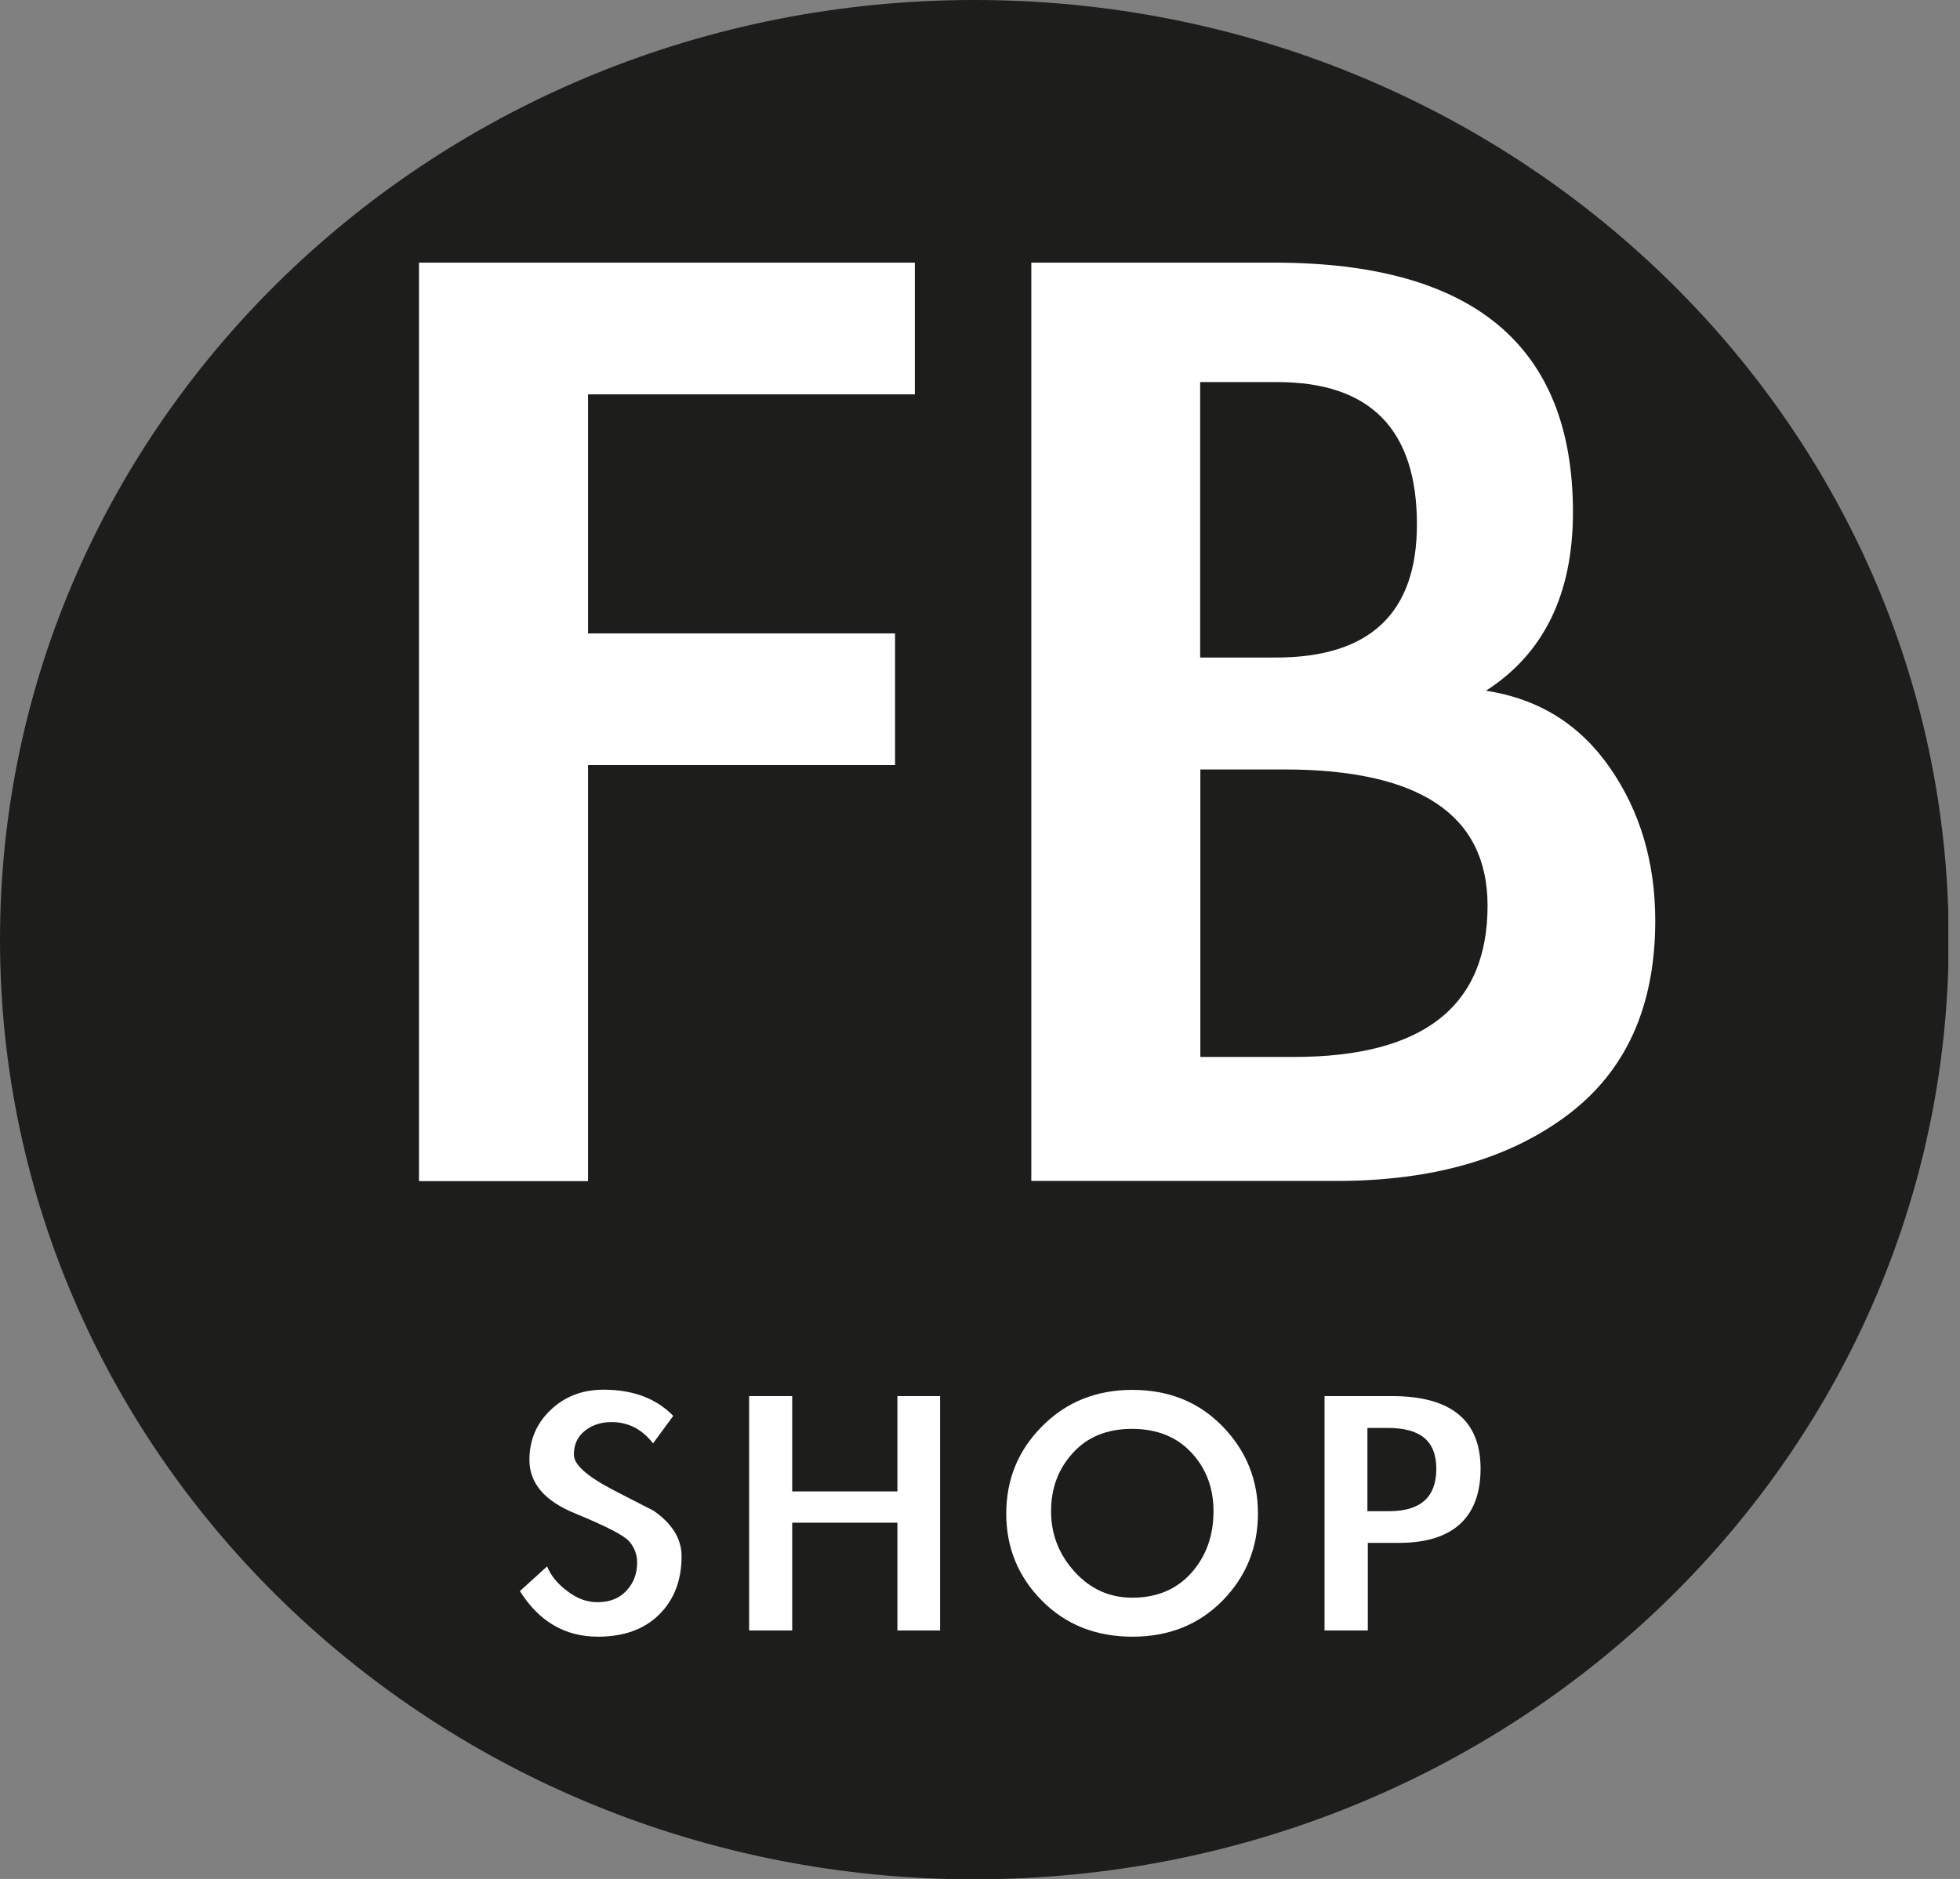 <svg width="97" height="93" viewBox="0 0 97 93" fill="none" xmlns="http://www.w3.org/2000/svg">
<rect x="0" y="0" width="97" height="93" fill="#808080" stroke="none"/>
<g clip-path="url(#clip0_246_550)">
<path d="M48.221 93.019C74.853 93.019 96.442 72.196 96.442 46.51C96.442 20.823 74.853 0 48.221 0C21.589 0 0 20.823 0 46.51C0 72.196 21.589 93.019 48.221 93.019Z" fill="#1D1D1B"/>
<g clip-path="url(#clip1_246_550)">
<path d="M32.319 71.442C31.781 70.743 31.099 70.388 30.264 70.388C29.735 70.388 29.294 70.537 28.938 70.826C28.573 71.115 28.401 71.507 28.401 72.001C28.401 72.496 29.054 73.074 30.36 73.755C31.666 74.426 32.329 74.771 32.338 74.771C33.26 75.405 33.731 76.16 33.731 77.028C33.731 78.212 33.366 79.173 32.627 79.909C31.887 80.646 30.869 81.01 29.591 81.01C27.959 81.01 26.672 80.254 25.73 78.753L27.075 77.531C27.258 77.979 27.584 78.389 28.074 78.753C28.554 79.126 29.054 79.303 29.563 79.303C30.168 79.303 30.648 79.117 31.003 78.734C31.359 78.352 31.532 77.886 31.532 77.335C31.532 76.944 31.397 76.589 31.138 76.291C30.878 75.993 29.985 75.536 28.468 74.911C26.95 74.295 26.201 73.409 26.201 72.263C26.201 71.283 26.547 70.453 27.248 69.791C27.949 69.12 28.823 68.784 29.87 68.784C31.32 68.784 32.473 69.213 33.318 70.08L32.319 71.442V71.442Z" fill="white"/>
<path d="M44.412 73.82V69.102H46.525V80.702H44.412V75.368H39.206V80.702H37.074V69.102H39.206V73.82H44.412Z" fill="white"/>
<path d="M49.799 74.921C49.799 73.233 50.385 71.787 51.576 70.594C52.757 69.4 54.246 68.794 56.042 68.794C57.838 68.794 59.327 69.391 60.498 70.594C61.67 71.797 62.256 73.233 62.256 74.911C62.256 76.59 61.67 78.035 60.508 79.22C59.336 80.413 57.847 81.01 56.042 81.01C54.236 81.01 52.738 80.413 51.566 79.229C50.394 78.045 49.799 76.609 49.799 74.921V74.921ZM52.017 74.799C52.017 75.937 52.402 76.935 53.18 77.793C53.958 78.651 54.908 79.08 56.042 79.08C57.252 79.08 58.232 78.669 58.962 77.849C59.691 77.028 60.056 76.012 60.056 74.799C60.056 73.652 59.691 72.683 58.962 71.899C58.232 71.116 57.252 70.724 56.023 70.724C54.793 70.724 53.823 71.116 53.103 71.909C52.373 72.701 52.017 73.662 52.017 74.799V74.799Z" fill="white"/>
<path d="M67.683 80.702H65.551V69.102H68.893C71.813 69.102 73.273 70.305 73.273 72.692C73.273 75.079 71.928 76.366 69.249 76.366H67.693V80.702H67.683ZM67.683 74.799H68.74C70.305 74.799 71.083 74.1 71.083 72.701C71.083 71.302 70.276 70.677 68.672 70.677H67.673V74.809L67.683 74.799Z" fill="white"/>
<path d="M29.102 19.518V31.352H44.296V37.87H29.102V58.461H20.736V13H45.276V19.518H29.102Z" fill="white"/>
<path d="M51.039 13H63.064C72.918 13 77.845 17.122 77.845 25.356C77.845 29.403 76.404 32.35 73.542 34.187C76.145 34.588 78.191 35.856 79.68 38.01C81.168 40.155 81.918 42.682 81.918 45.573C81.918 49.816 80.467 53.024 77.567 55.197C74.666 57.37 70.863 58.452 66.147 58.452H51.039V13ZM59.405 32.546H63.141C67.799 32.546 70.123 30.345 70.123 25.953C70.123 21.262 67.818 18.912 63.218 18.912H59.395V32.536L59.405 32.546ZM59.405 52.315H64.034C70.43 52.315 73.619 49.816 73.619 44.827C73.619 40.332 70.258 38.085 63.544 38.085H59.405V52.315V52.315Z" fill="white"/>
</g>
</g>
<defs>
<clipPath id="clip0_246_550">
<rect width="96.422" height="93" fill="white"/>
</clipPath>
<clipPath id="clip1_246_550">
<rect width="61.171" height="68" fill="white" transform="translate(20.736 13)"/>
</clipPath>
</defs>
</svg>
